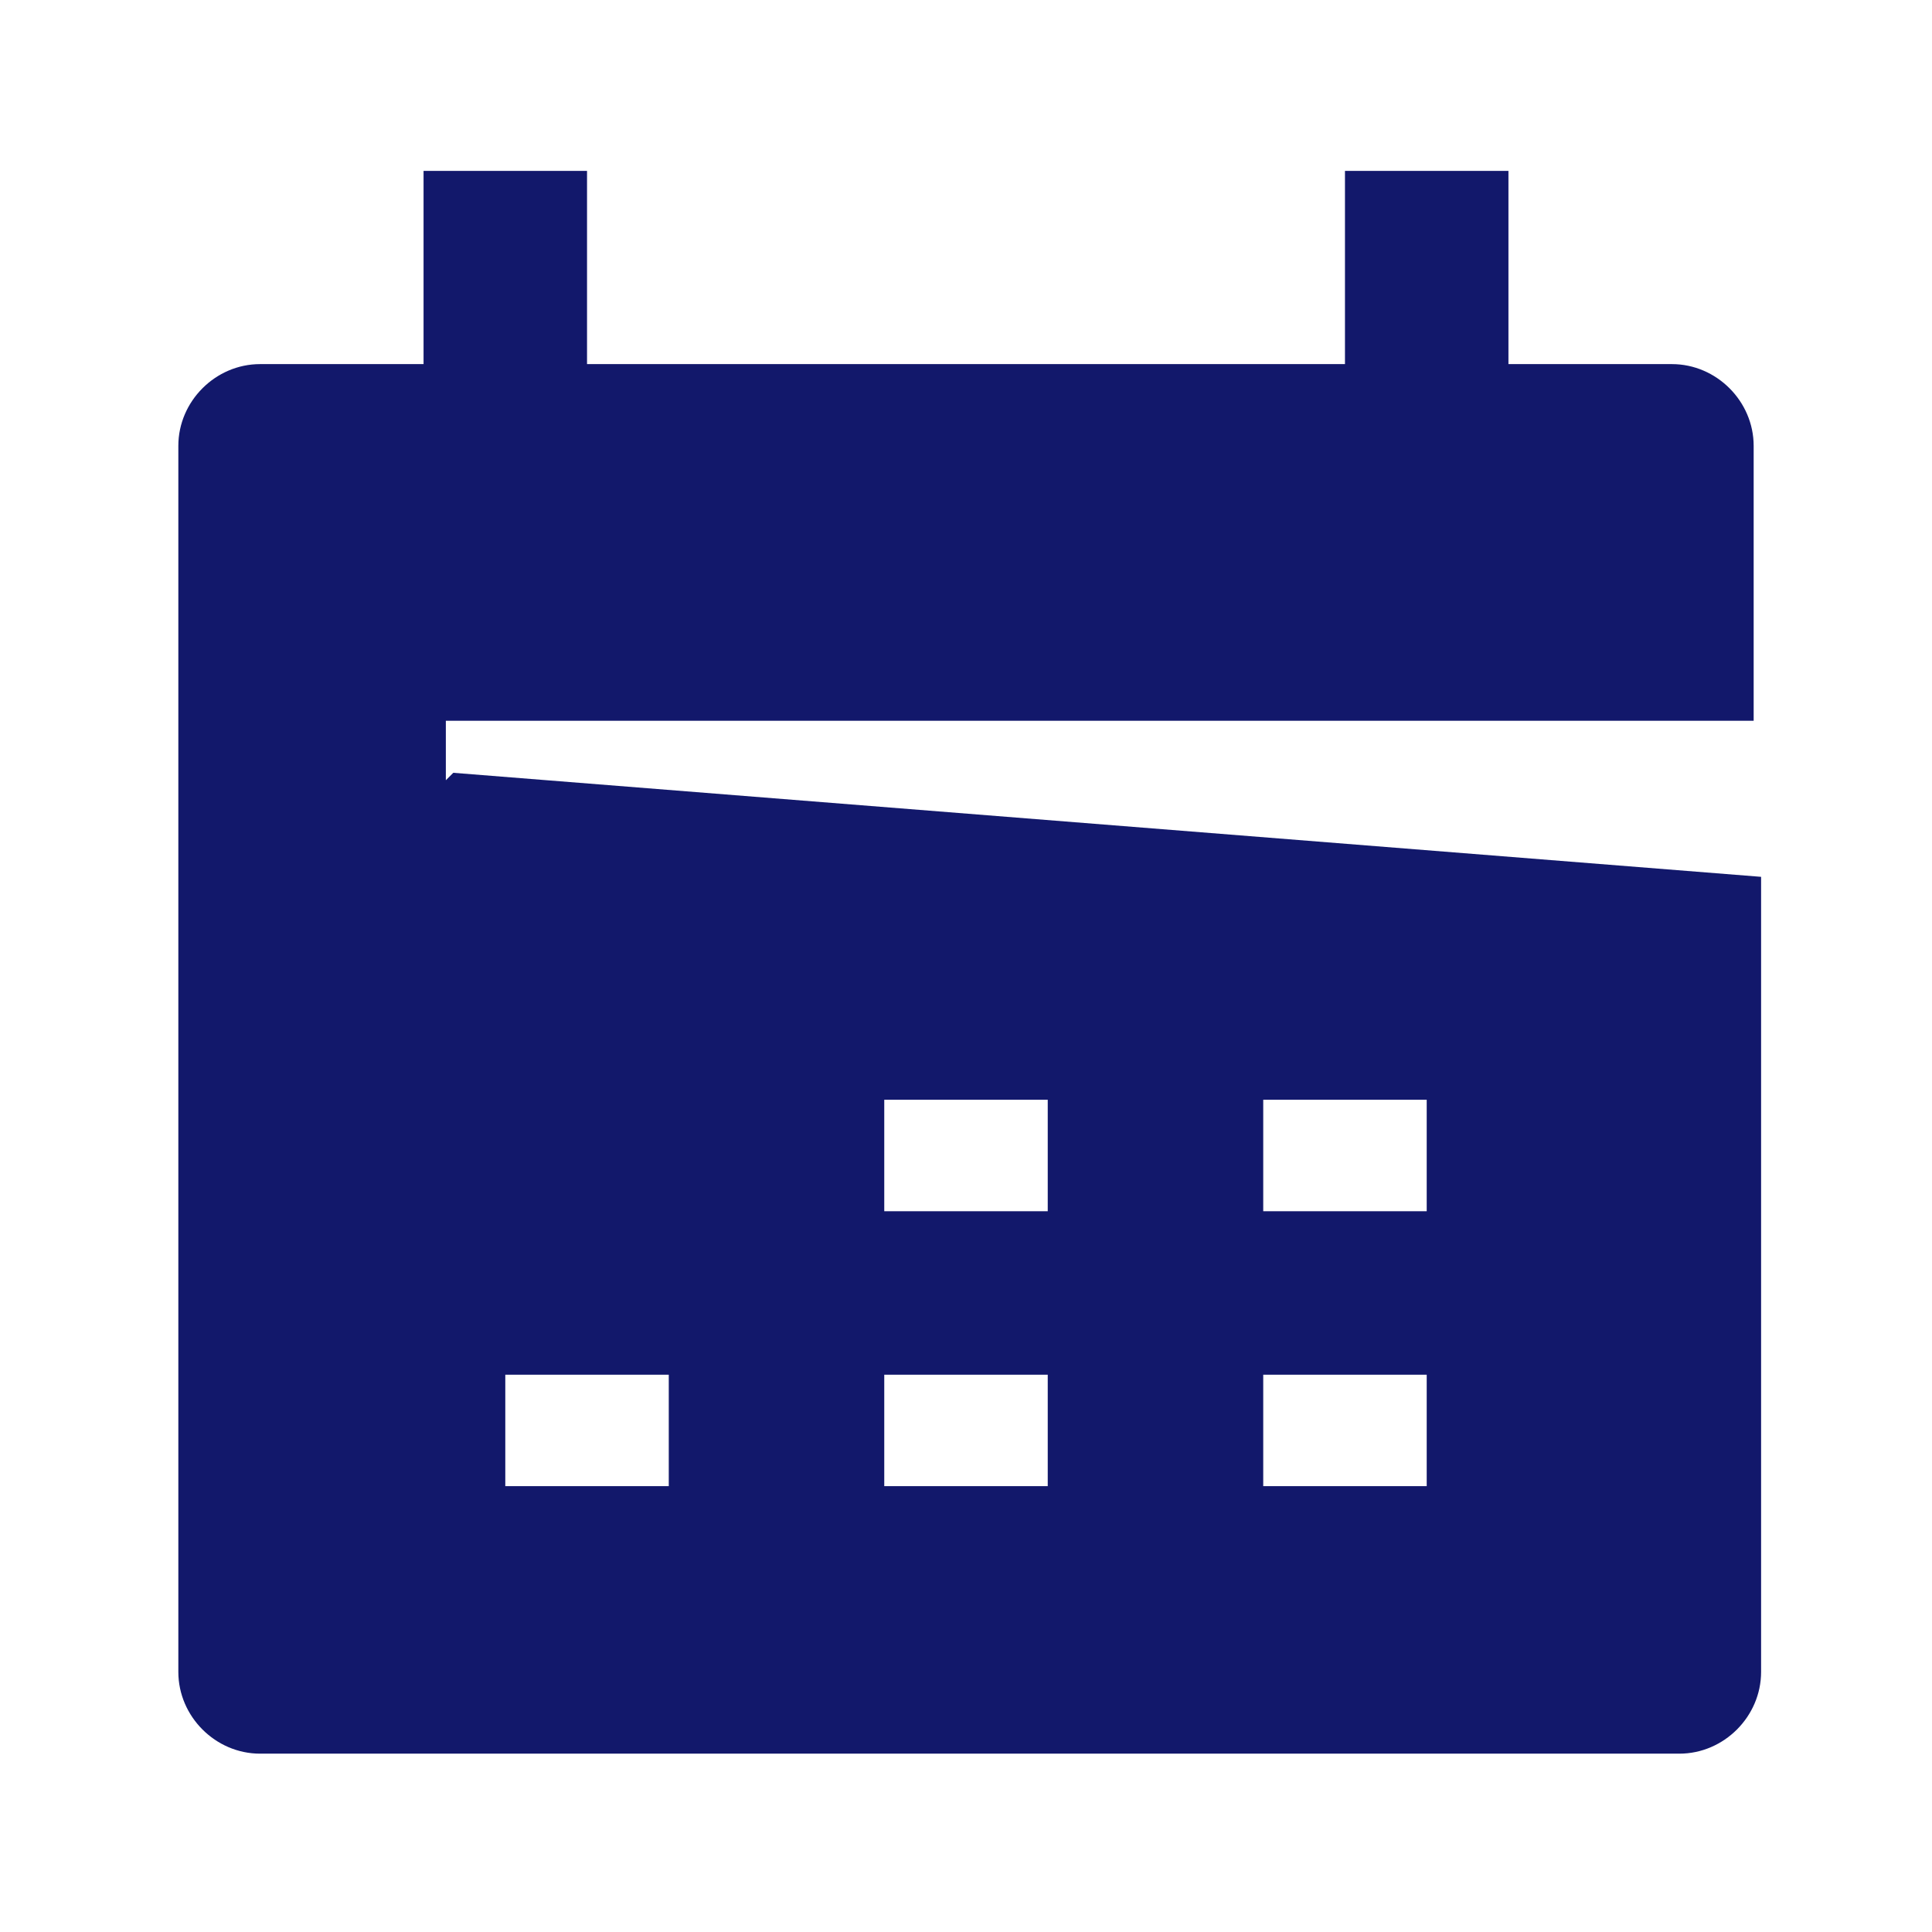 <?xml version="1.0" encoding="UTF-8"?>
<svg id="Capa_1" xmlns="http://www.w3.org/2000/svg" version="1.1" viewBox="0 0 26 26">
  <!-- Generator: Adobe Illustrator 29.3.1, SVG Export Plug-In . SVG Version: 2.1.0 Build 151)  -->
  <defs>
    <style>
      .st0 {
        fill: #12186b;
      }
    </style>
  </defs>
  <path class="st0" d="M6,10.5v-.8h17.6s0-3.7,0-3.7c0-.6-.5-1.1-1.1-1.1h-2.2v-2.6h-2.2v2.6H7.9v-2.6h-2.2v2.6h-2.2c-.6,0-1.1.5-1.1,1.1v16.5c0,.6.5,1.1,1.1,1.1h19.1c.6,0,1.1-.5,1.1-1.1v-10.7l-17.6-1.4ZM17,14.8h2.2v1.5h-2.2v-1.5ZM11.9,14.8h2.2v1.5h-2.2v-1.5ZM6.8,20v-1.5h2.2v1.5h-2.2ZM11.9,20v-1.5h2.2v1.5h-2.2ZM17,20v-1.5h2.2v1.5h-2.2Z"/>
</svg>
